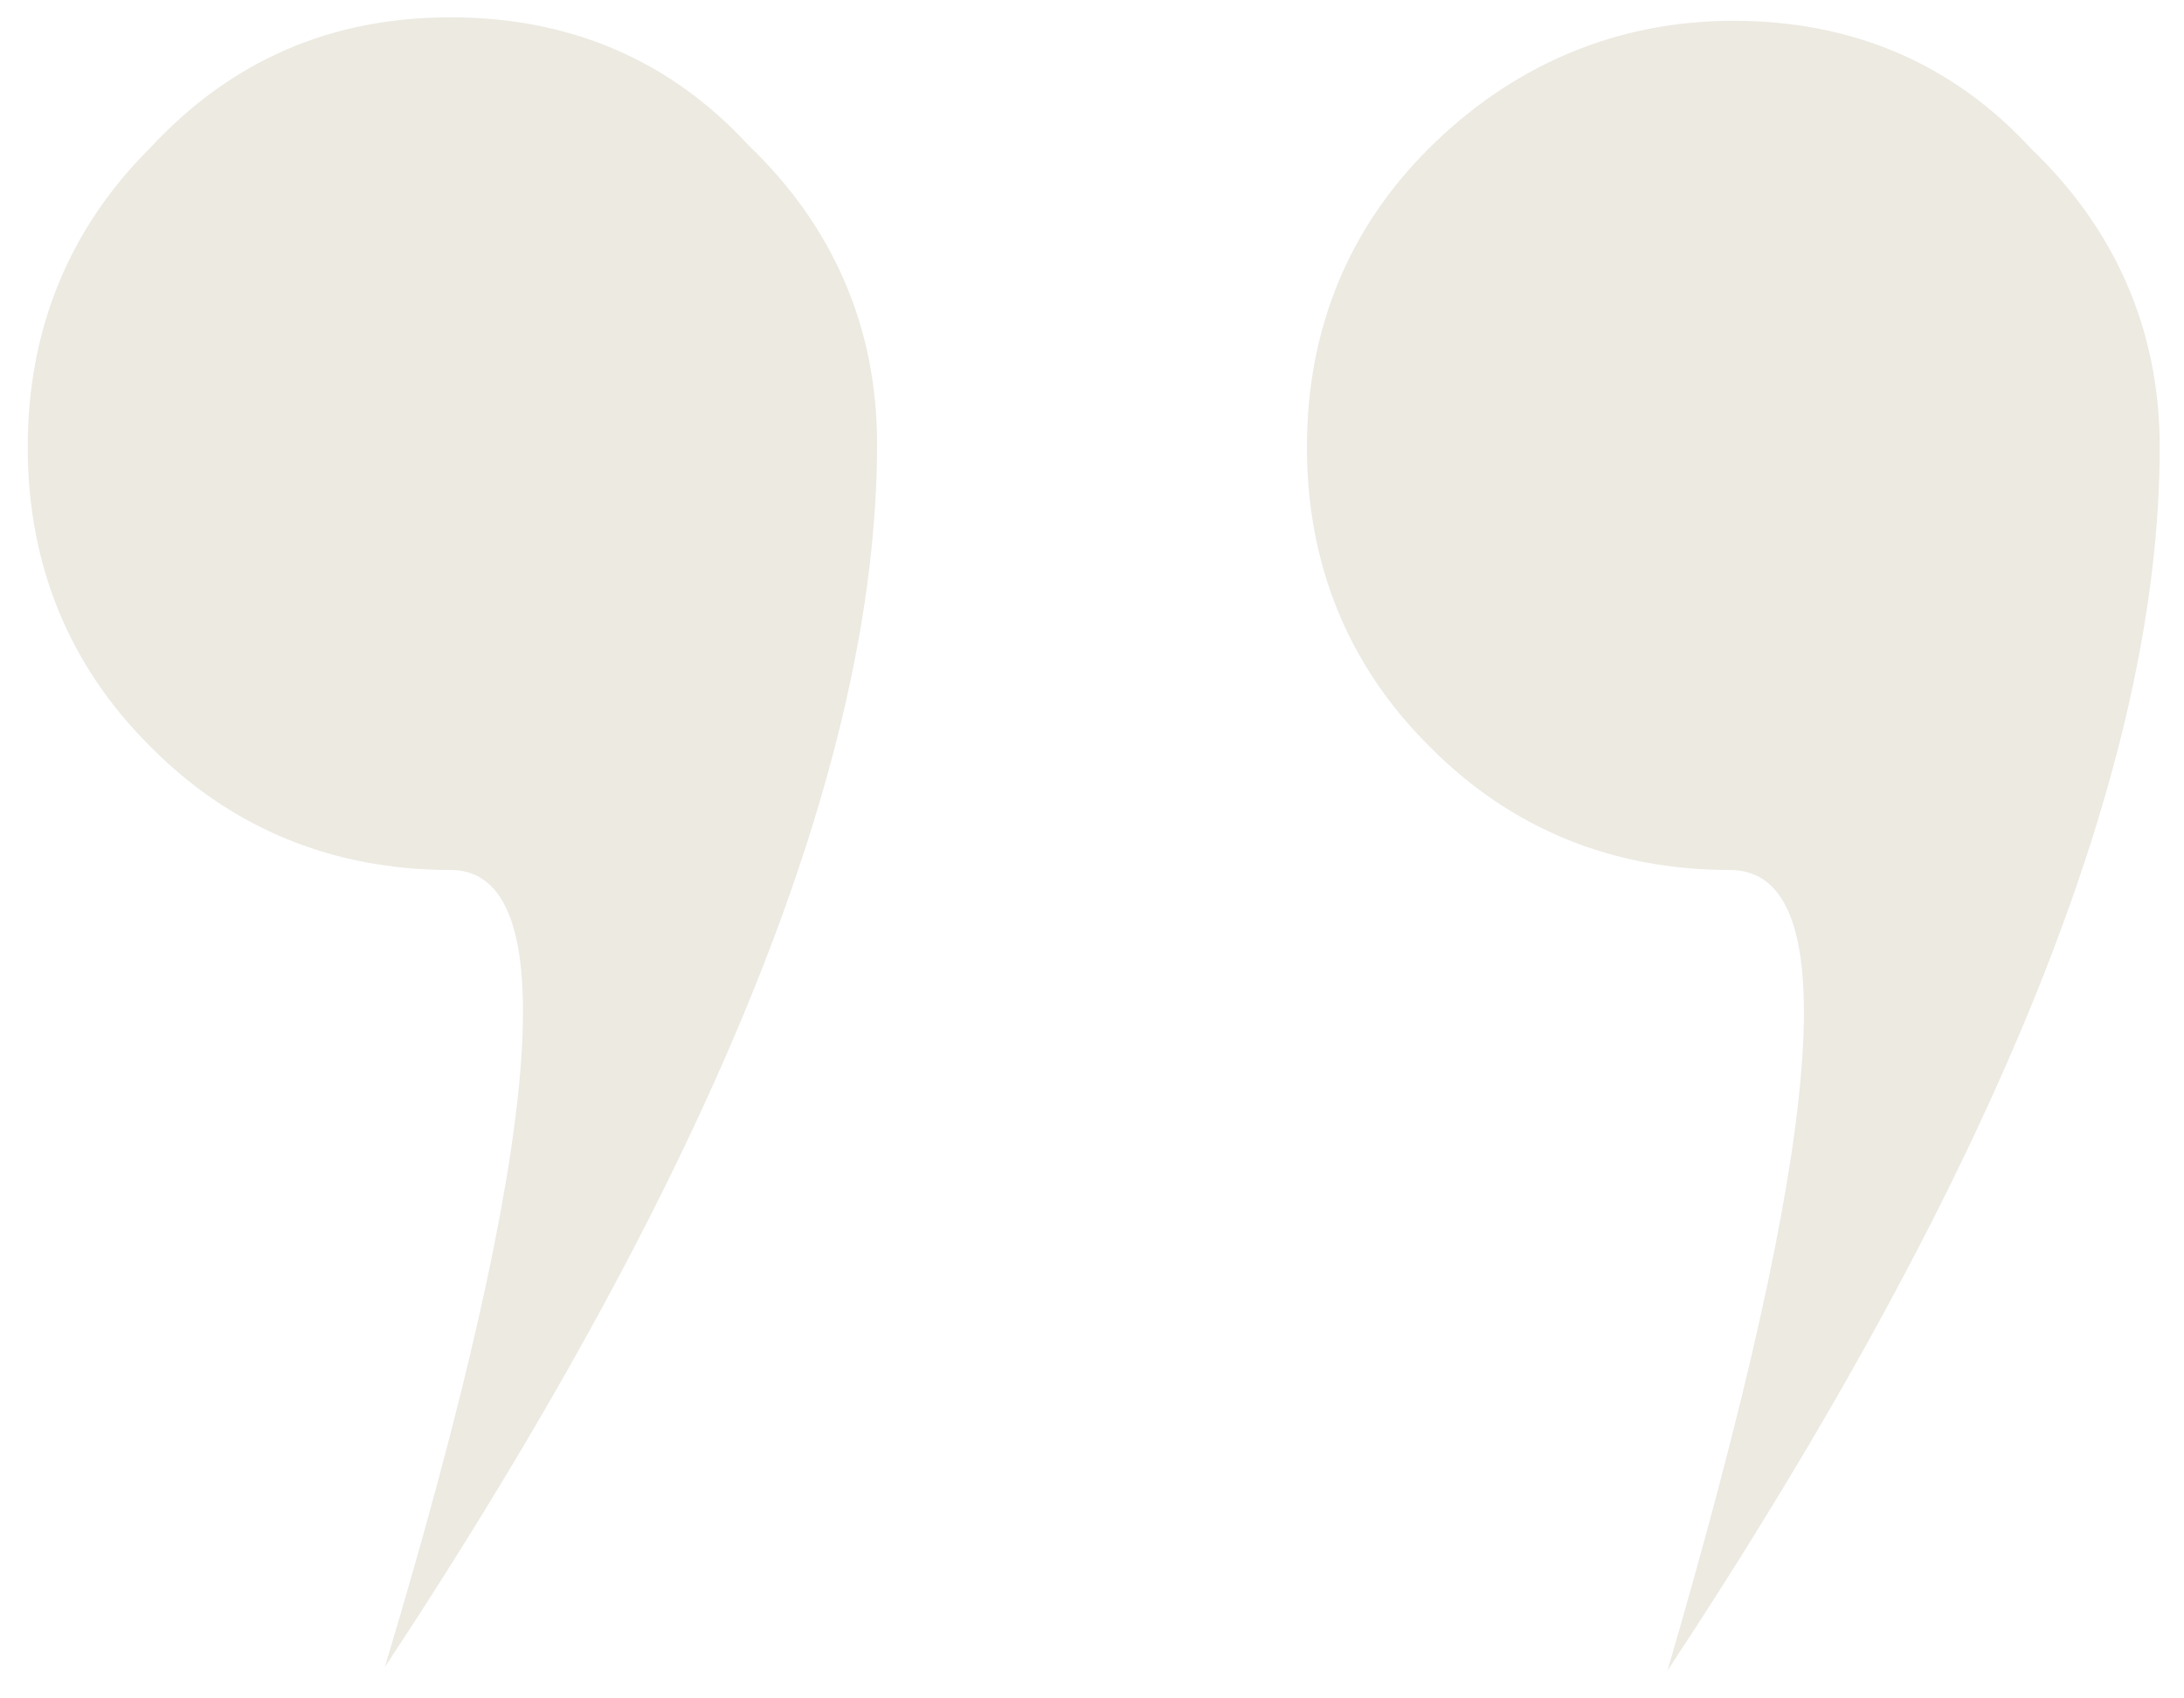 <?xml version="1.0" encoding="UTF-8"?> <svg xmlns="http://www.w3.org/2000/svg" xmlns:xlink="http://www.w3.org/1999/xlink" version="1.1" id="Capa_1" x="0px" y="0px" viewBox="0 0 63 49" style="enable-background:new 0 0 63 49;" xml:space="preserve"> <style type="text/css"> .st0{fill:#ECEAE1;} </style> <path id="svg-comillas-footer" class="st0" d="M13,25.1c-3.4,0-6.3-1.2-8.6-3.5c-0.1-0.1-0.1-0.1-0.1-0.1c-2.3-2.3-3.5-5.2-3.5-8.6 c0-3.4,1.2-6.3,3.5-8.6C6.7,1.7,9.6,0.5,13,0.5c3.4,0,6.3,1.2,8.6,3.7c2.4,2.3,3.7,5.2,3.7,8.6c0,9.2-4.7,20.9-14.2,35.3 C15.7,32.8,16.3,25.1,13,25.1z M49.9,25.1c-3.4,0-6.3-1.2-8.6-3.5c-0.1-0.1-0.1-0.1-0.1-0.1c-2.3-2.3-3.5-5.2-3.5-8.6 c0-3.4,1.2-6.3,3.5-8.6c2.4-2.4,5.4-3.7,8.8-3.7s6.3,1.2,8.6,3.7c2.4,2.3,3.7,5.2,3.7,8.6c0,9.2-4.7,20.9-14.2,35.3 C52.6,32.8,53.3,25.1,49.9,25.1z"></path> </svg> 